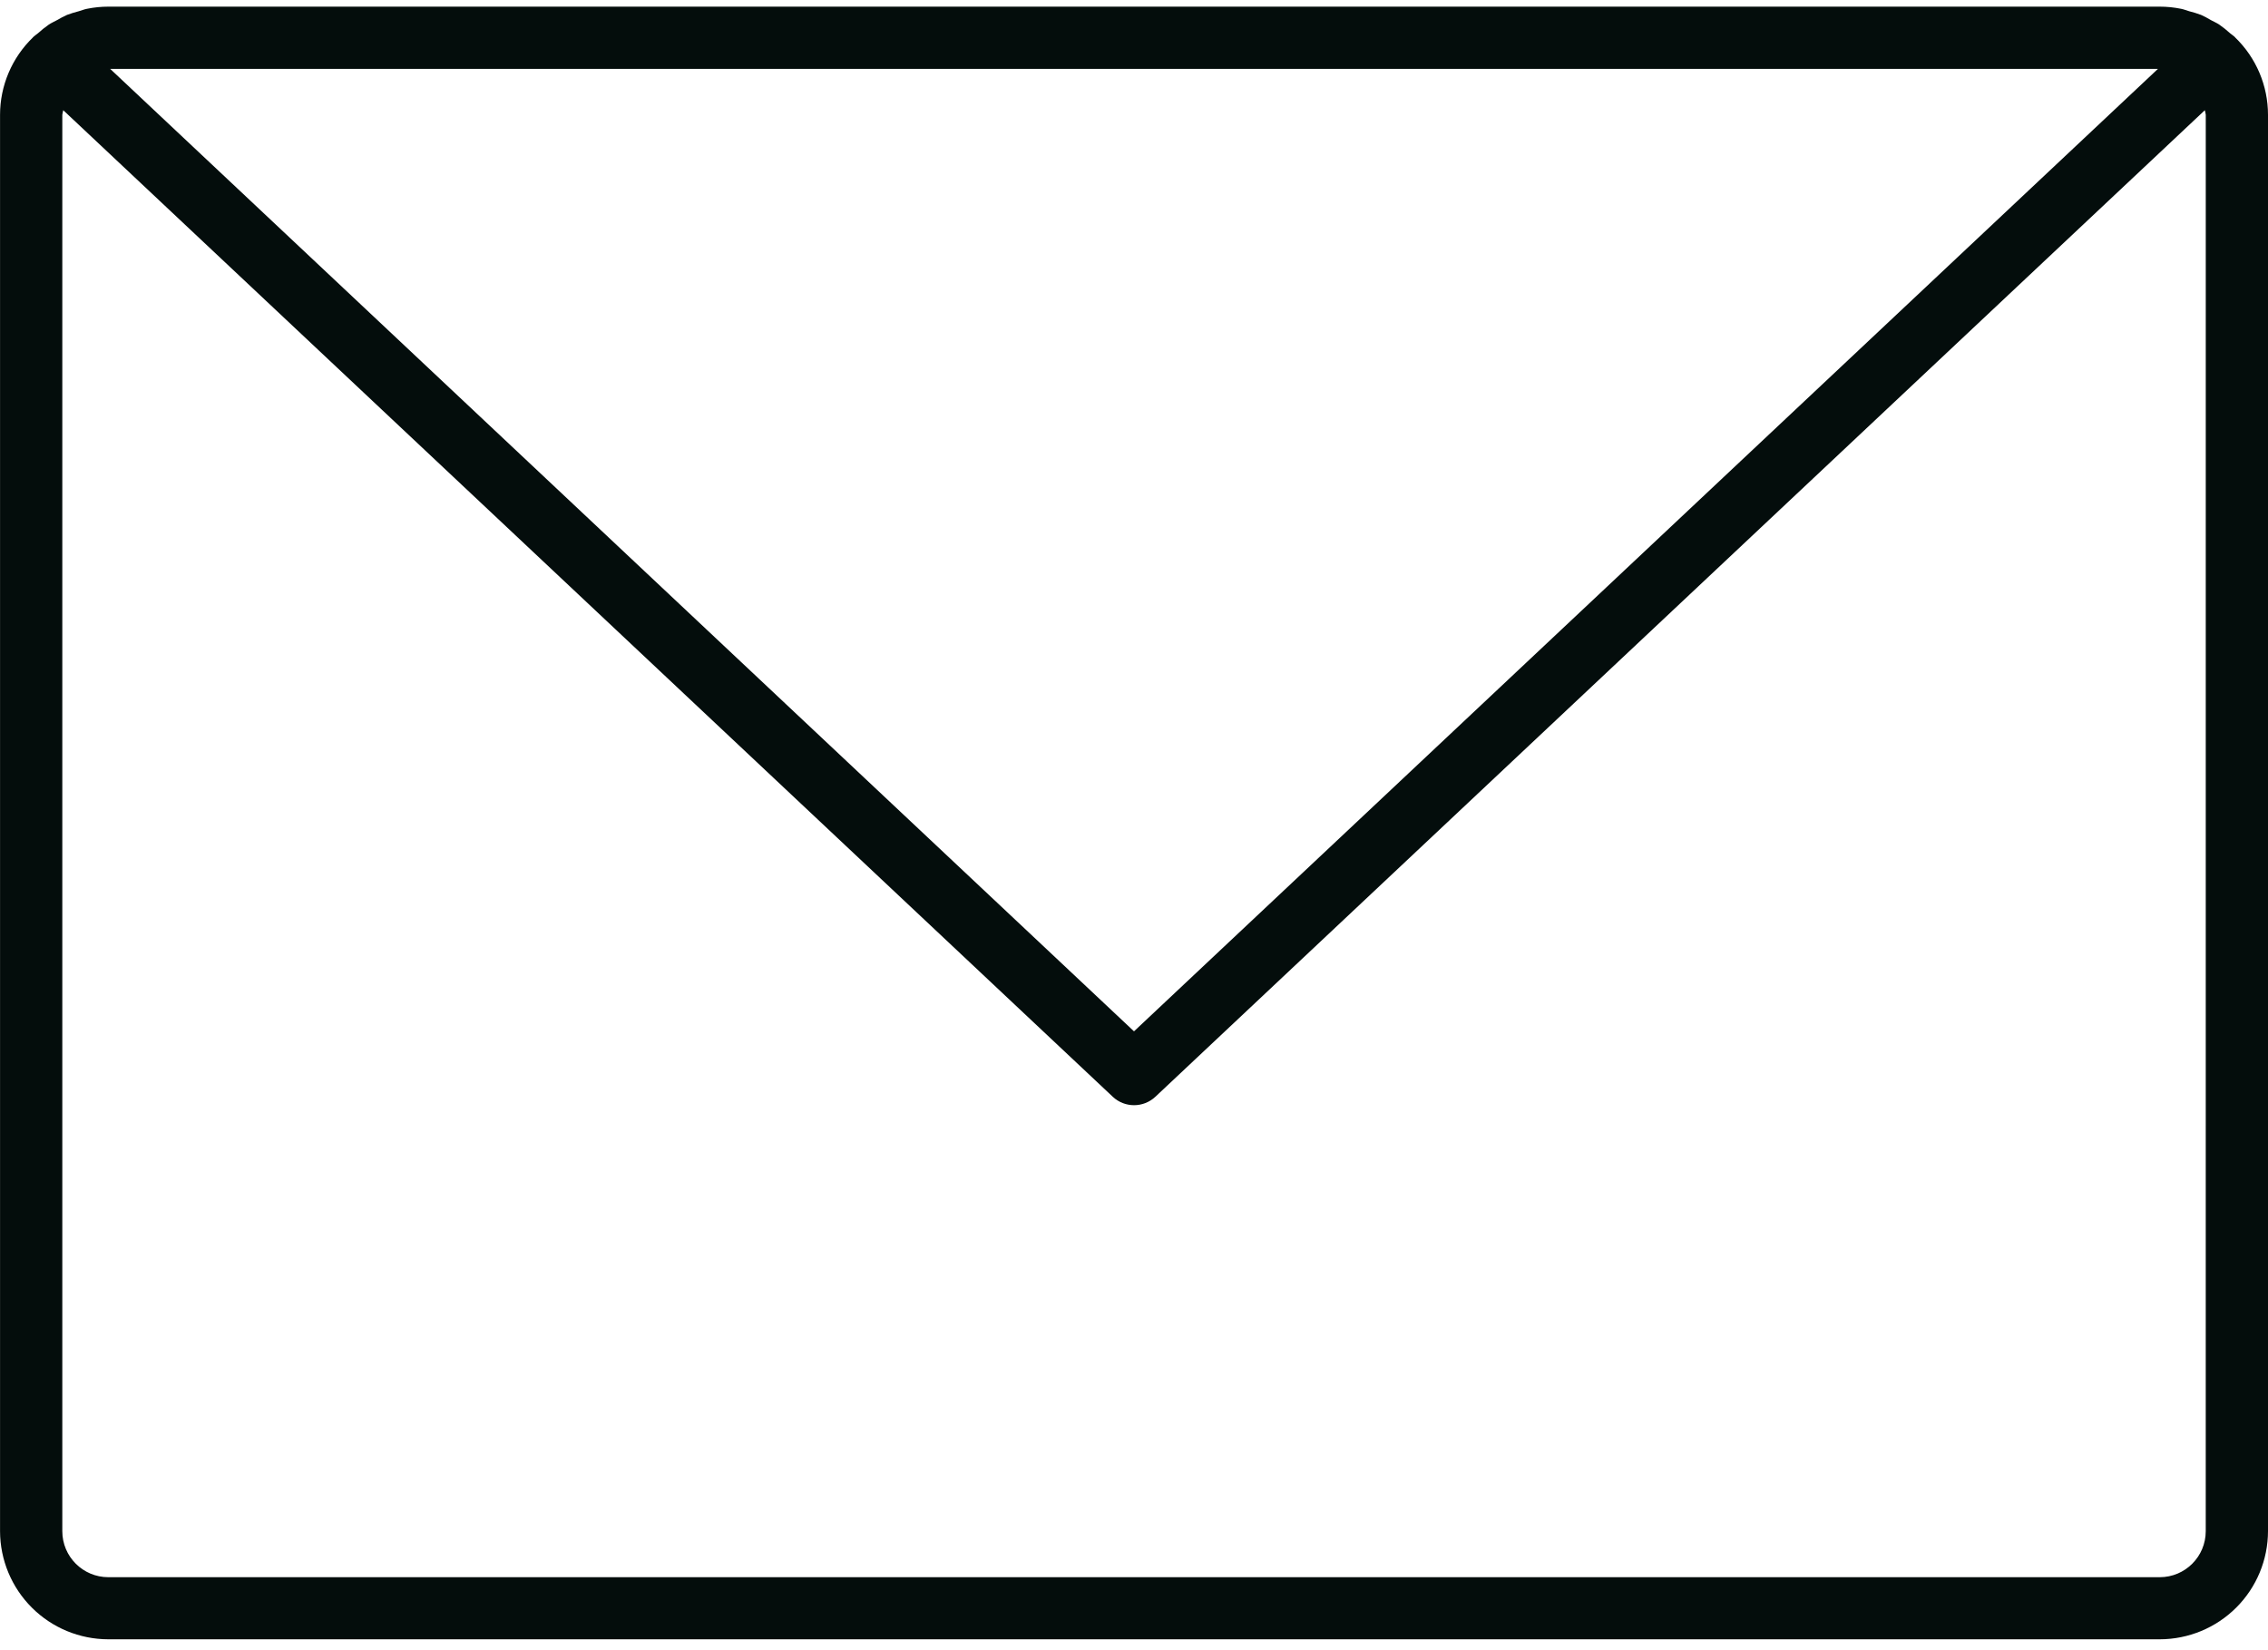 <?xml version="1.0" encoding="UTF-8"?> <svg xmlns="http://www.w3.org/2000/svg" width="191" height="139" viewBox="0 0 191 139" fill="none"> <path d="M188.236 3.156L188.218 3.129C188.097 3.009 187.95 2.924 187.823 2.814C187.529 2.546 187.217 2.297 186.89 2.069C186.672 1.924 186.431 1.822 186.199 1.697C185.929 1.532 185.647 1.386 185.358 1.253C185.035 1.133 184.705 1.031 184.371 0.948C184.138 0.88 183.918 0.787 183.678 0.741C183.088 0.621 182.487 0.56 181.885 0.56H9.12C8.517 0.56 7.917 0.621 7.326 0.741C7.087 0.787 6.867 0.88 6.635 0.946H6.637C6.301 1.031 5.971 1.133 5.647 1.253C5.359 1.386 5.077 1.532 4.805 1.693C4.576 1.818 4.336 1.922 4.114 2.069C3.788 2.297 3.475 2.546 3.182 2.814C3.054 2.924 2.908 3.009 2.786 3.129L2.769 3.156C1.002 4.864 0.004 7.216 0.004 9.673V128.968C0.01 131.383 0.973 133.696 2.682 135.402C4.39 137.109 6.705 138.066 9.12 138.07H181.885C184.302 138.066 186.618 137.107 188.326 135.399C190.037 133.69 190.998 131.374 191 128.957V9.672C191 7.214 190.002 4.863 188.236 3.155L188.236 3.156ZM181.734 5.799L95.5 86.864L9.276 5.799H181.734ZM185.757 128.968V128.966C185.755 131.105 184.024 132.838 181.885 132.84H9.12C6.981 132.838 5.249 131.105 5.247 128.966V9.671C5.267 9.54 5.292 9.411 5.327 9.283L93.711 92.374H93.709C94.718 93.322 96.291 93.322 97.301 92.374L185.68 9.283C185.715 9.411 185.74 9.54 185.759 9.671L185.757 128.968Z" fill="#040D0C"></path> </svg> 